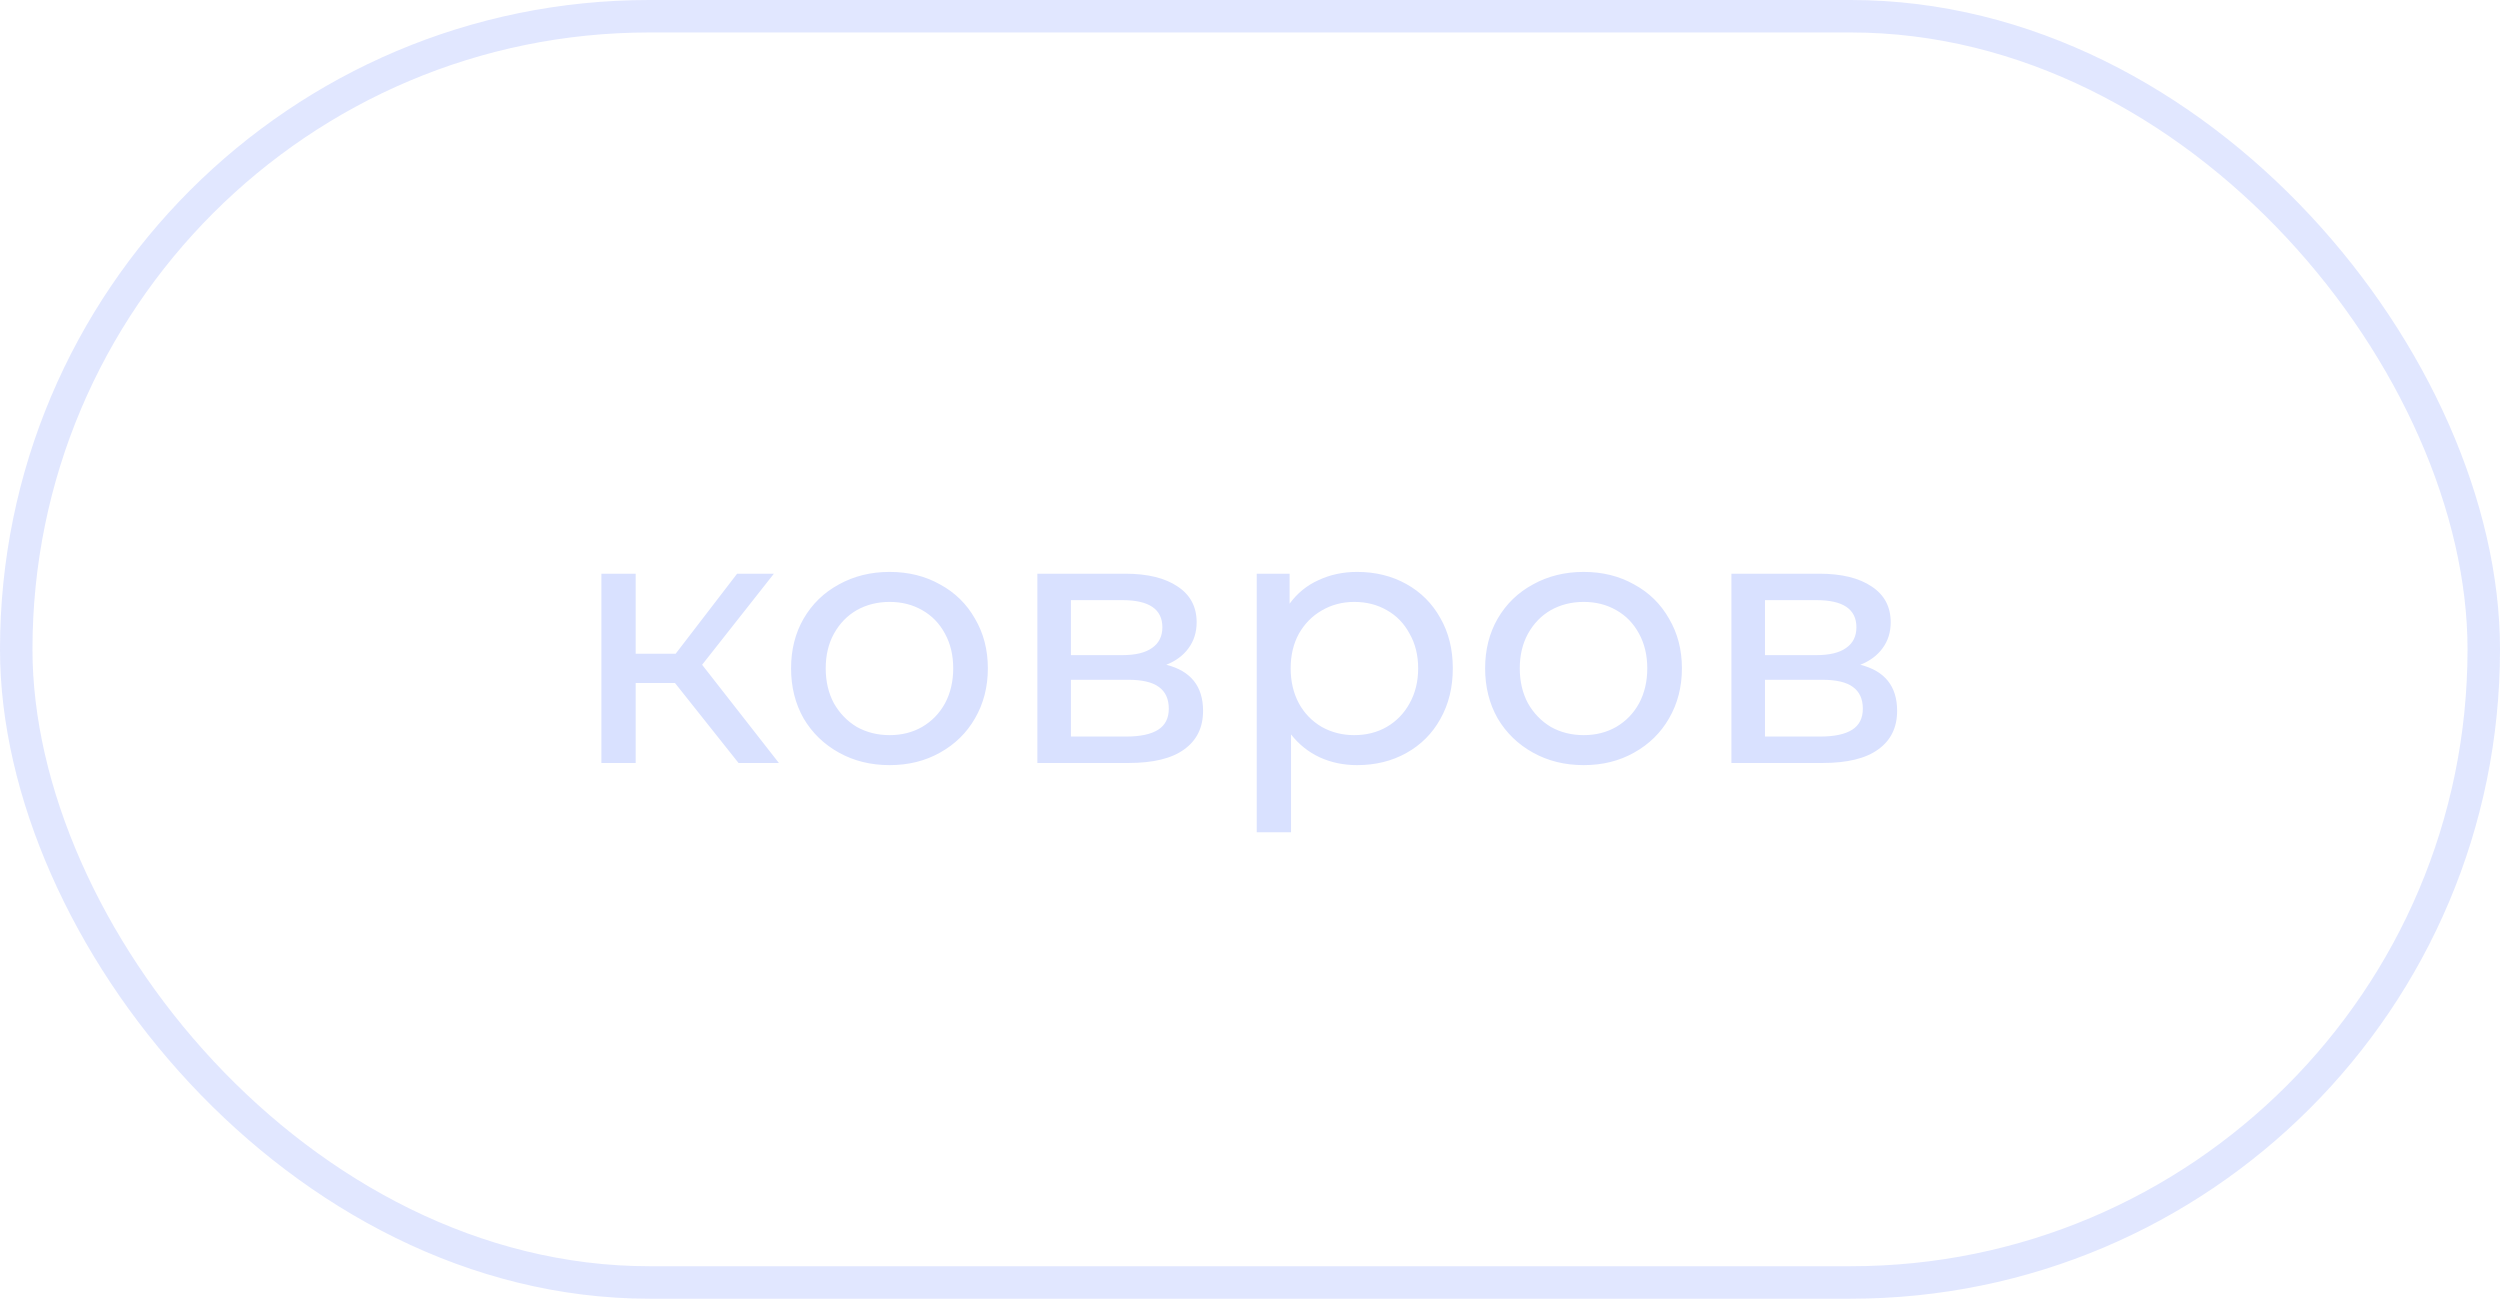 <?xml version="1.0" encoding="UTF-8"?> <svg xmlns="http://www.w3.org/2000/svg" width="154" height="80" viewBox="0 0 154 80" fill="none"> <rect x="1" y="1" width="152" height="78" rx="39" stroke="#D9E1FF" stroke-opacity="0.8" stroke-width="2"></rect> <path d="M41.578 42.072H39.158V47H37.046V35.34H39.158V40.268H41.622L45.406 35.34H47.672L43.25 40.95L47.98 47H45.494L41.578 42.072ZM54.802 47.132C53.643 47.132 52.602 46.875 51.678 46.362C50.754 45.849 50.028 45.145 49.5 44.25C48.986 43.341 48.73 42.314 48.73 41.17C48.73 40.026 48.986 39.007 49.5 38.112C50.028 37.203 50.754 36.499 51.678 36C52.602 35.487 53.643 35.23 54.802 35.23C55.96 35.23 56.994 35.487 57.904 36C58.828 36.499 59.546 37.203 60.06 38.112C60.588 39.007 60.852 40.026 60.852 41.17C60.852 42.314 60.588 43.341 60.06 44.25C59.546 45.145 58.828 45.849 57.904 46.362C56.994 46.875 55.96 47.132 54.802 47.132ZM54.802 45.284C55.55 45.284 56.217 45.115 56.804 44.778C57.405 44.426 57.874 43.942 58.212 43.326C58.549 42.695 58.718 41.977 58.718 41.17C58.718 40.363 58.549 39.652 58.212 39.036C57.874 38.405 57.405 37.921 56.804 37.584C56.217 37.247 55.55 37.078 54.802 37.078C54.054 37.078 53.379 37.247 52.778 37.584C52.191 37.921 51.722 38.405 51.37 39.036C51.032 39.652 50.864 40.363 50.864 41.17C50.864 41.977 51.032 42.695 51.37 43.326C51.722 43.942 52.191 44.426 52.778 44.778C53.379 45.115 54.054 45.284 54.802 45.284ZM71.844 40.95C73.354 41.331 74.109 42.277 74.109 43.788C74.109 44.815 73.721 45.607 72.944 46.164C72.181 46.721 71.037 47 69.511 47H63.901V35.34H69.314C70.692 35.34 71.77 35.604 72.547 36.132C73.325 36.645 73.713 37.379 73.713 38.332C73.713 38.948 73.545 39.483 73.207 39.938C72.885 40.378 72.43 40.715 71.844 40.95ZM65.969 40.356H69.138C69.944 40.356 70.553 40.209 70.963 39.916C71.389 39.623 71.602 39.197 71.602 38.64C71.602 37.525 70.78 36.968 69.138 36.968H65.969V40.356ZM69.358 45.372C70.237 45.372 70.897 45.233 71.338 44.954C71.778 44.675 71.998 44.243 71.998 43.656C71.998 43.055 71.792 42.607 71.382 42.314C70.986 42.021 70.355 41.874 69.49 41.874H65.969V45.372H69.358ZM83.597 35.23C84.727 35.23 85.739 35.479 86.633 35.978C87.528 36.477 88.225 37.173 88.723 38.068C89.237 38.963 89.493 39.997 89.493 41.17C89.493 42.343 89.237 43.385 88.723 44.294C88.225 45.189 87.528 45.885 86.633 46.384C85.739 46.883 84.727 47.132 83.597 47.132C82.761 47.132 81.991 46.971 81.287 46.648C80.598 46.325 80.011 45.856 79.527 45.24V51.268H77.415V35.34H79.439V37.188C79.909 36.543 80.502 36.059 81.221 35.736C81.94 35.399 82.732 35.23 83.597 35.23ZM83.421 45.284C84.169 45.284 84.837 45.115 85.423 44.778C86.025 44.426 86.494 43.942 86.831 43.326C87.183 42.695 87.359 41.977 87.359 41.17C87.359 40.363 87.183 39.652 86.831 39.036C86.494 38.405 86.025 37.921 85.423 37.584C84.837 37.247 84.169 37.078 83.421 37.078C82.688 37.078 82.02 37.254 81.419 37.606C80.832 37.943 80.363 38.42 80.011 39.036C79.674 39.652 79.505 40.363 79.505 41.17C79.505 41.977 79.674 42.695 80.011 43.326C80.349 43.942 80.818 44.426 81.419 44.778C82.02 45.115 82.688 45.284 83.421 45.284ZM97.556 47.132C96.397 47.132 95.356 46.875 94.432 46.362C93.508 45.849 92.782 45.145 92.254 44.25C91.74 43.341 91.484 42.314 91.484 41.17C91.484 40.026 91.74 39.007 92.254 38.112C92.782 37.203 93.508 36.499 94.432 36C95.356 35.487 96.397 35.23 97.556 35.23C98.714 35.23 99.748 35.487 100.658 36C101.582 36.499 102.3 37.203 102.814 38.112C103.342 39.007 103.606 40.026 103.606 41.17C103.606 42.314 103.342 43.341 102.814 44.25C102.3 45.145 101.582 45.849 100.658 46.362C99.748 46.875 98.714 47.132 97.556 47.132ZM97.556 45.284C98.304 45.284 98.971 45.115 99.558 44.778C100.159 44.426 100.628 43.942 100.966 43.326C101.303 42.695 101.472 41.977 101.472 41.17C101.472 40.363 101.303 39.652 100.966 39.036C100.628 38.405 100.159 37.921 99.558 37.584C98.971 37.247 98.304 37.078 97.556 37.078C96.808 37.078 96.133 37.247 95.532 37.584C94.945 37.921 94.476 38.405 94.124 39.036C93.786 39.652 93.618 40.363 93.618 41.17C93.618 41.977 93.786 42.695 94.124 43.326C94.476 43.942 94.945 44.426 95.532 44.778C96.133 45.115 96.808 45.284 97.556 45.284ZM114.597 40.95C116.108 41.331 116.863 42.277 116.863 43.788C116.863 44.815 116.475 45.607 115.697 46.164C114.935 46.721 113.791 47 112.265 47H106.655V35.34H112.067C113.446 35.34 114.524 35.604 115.301 36.132C116.079 36.645 116.467 37.379 116.467 38.332C116.467 38.948 116.299 39.483 115.961 39.938C115.639 40.378 115.184 40.715 114.597 40.95ZM108.723 40.356H111.891C112.698 40.356 113.307 40.209 113.717 39.916C114.143 39.623 114.355 39.197 114.355 38.64C114.355 37.525 113.534 36.968 111.891 36.968H108.723V40.356ZM112.111 45.372C112.991 45.372 113.651 45.233 114.091 44.954C114.531 44.675 114.751 44.243 114.751 43.656C114.751 43.055 114.546 42.607 114.135 42.314C113.739 42.021 113.109 41.874 112.243 41.874H108.723V45.372H112.111Z" fill="#D9E1FF"></path> </svg> 